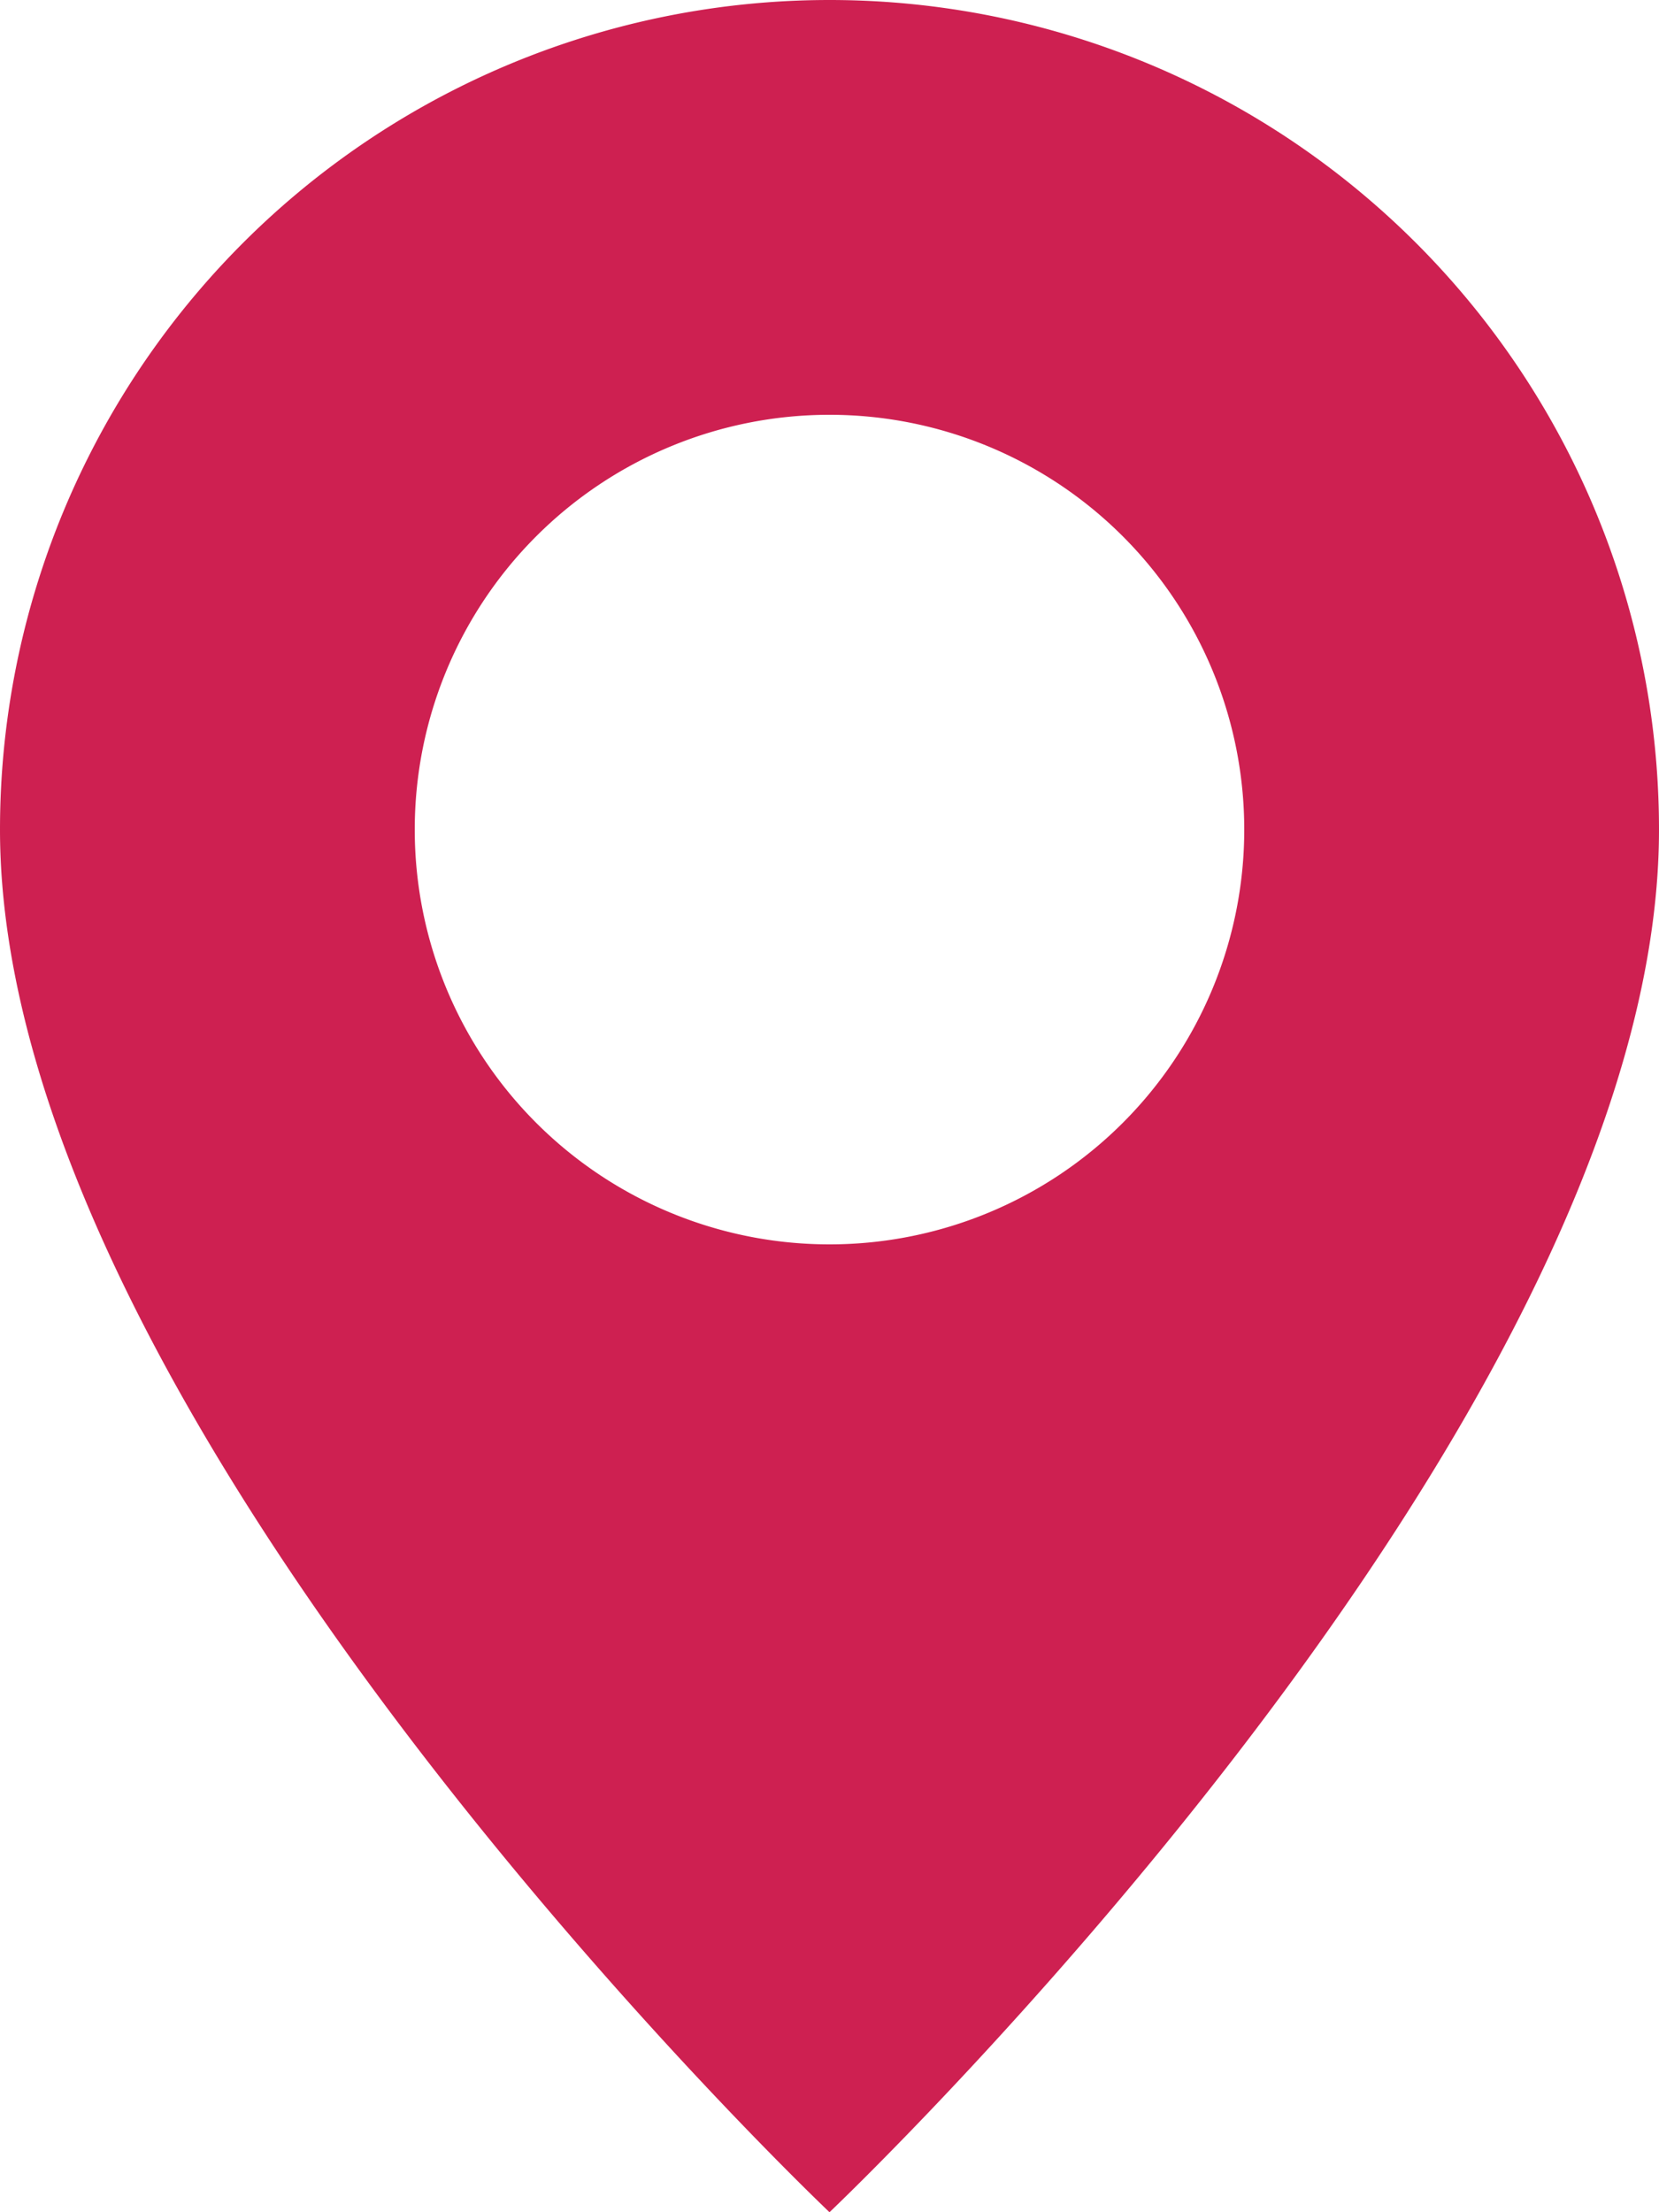 <svg xmlns="http://www.w3.org/2000/svg" width="12" height="16" viewBox="0 0 12 16">
  <path id="Pfad_205" data-name="Pfad 205" d="M8,16s6-5.686,6-10A6,6,0,1,0,2,6C2,10.314,8,16,8,16ZM8,9a3,3,0,1,1,3-3A3,3,0,0,1,8,9Z" transform="translate(-2)" fill="#ce2051"/>
</svg>
